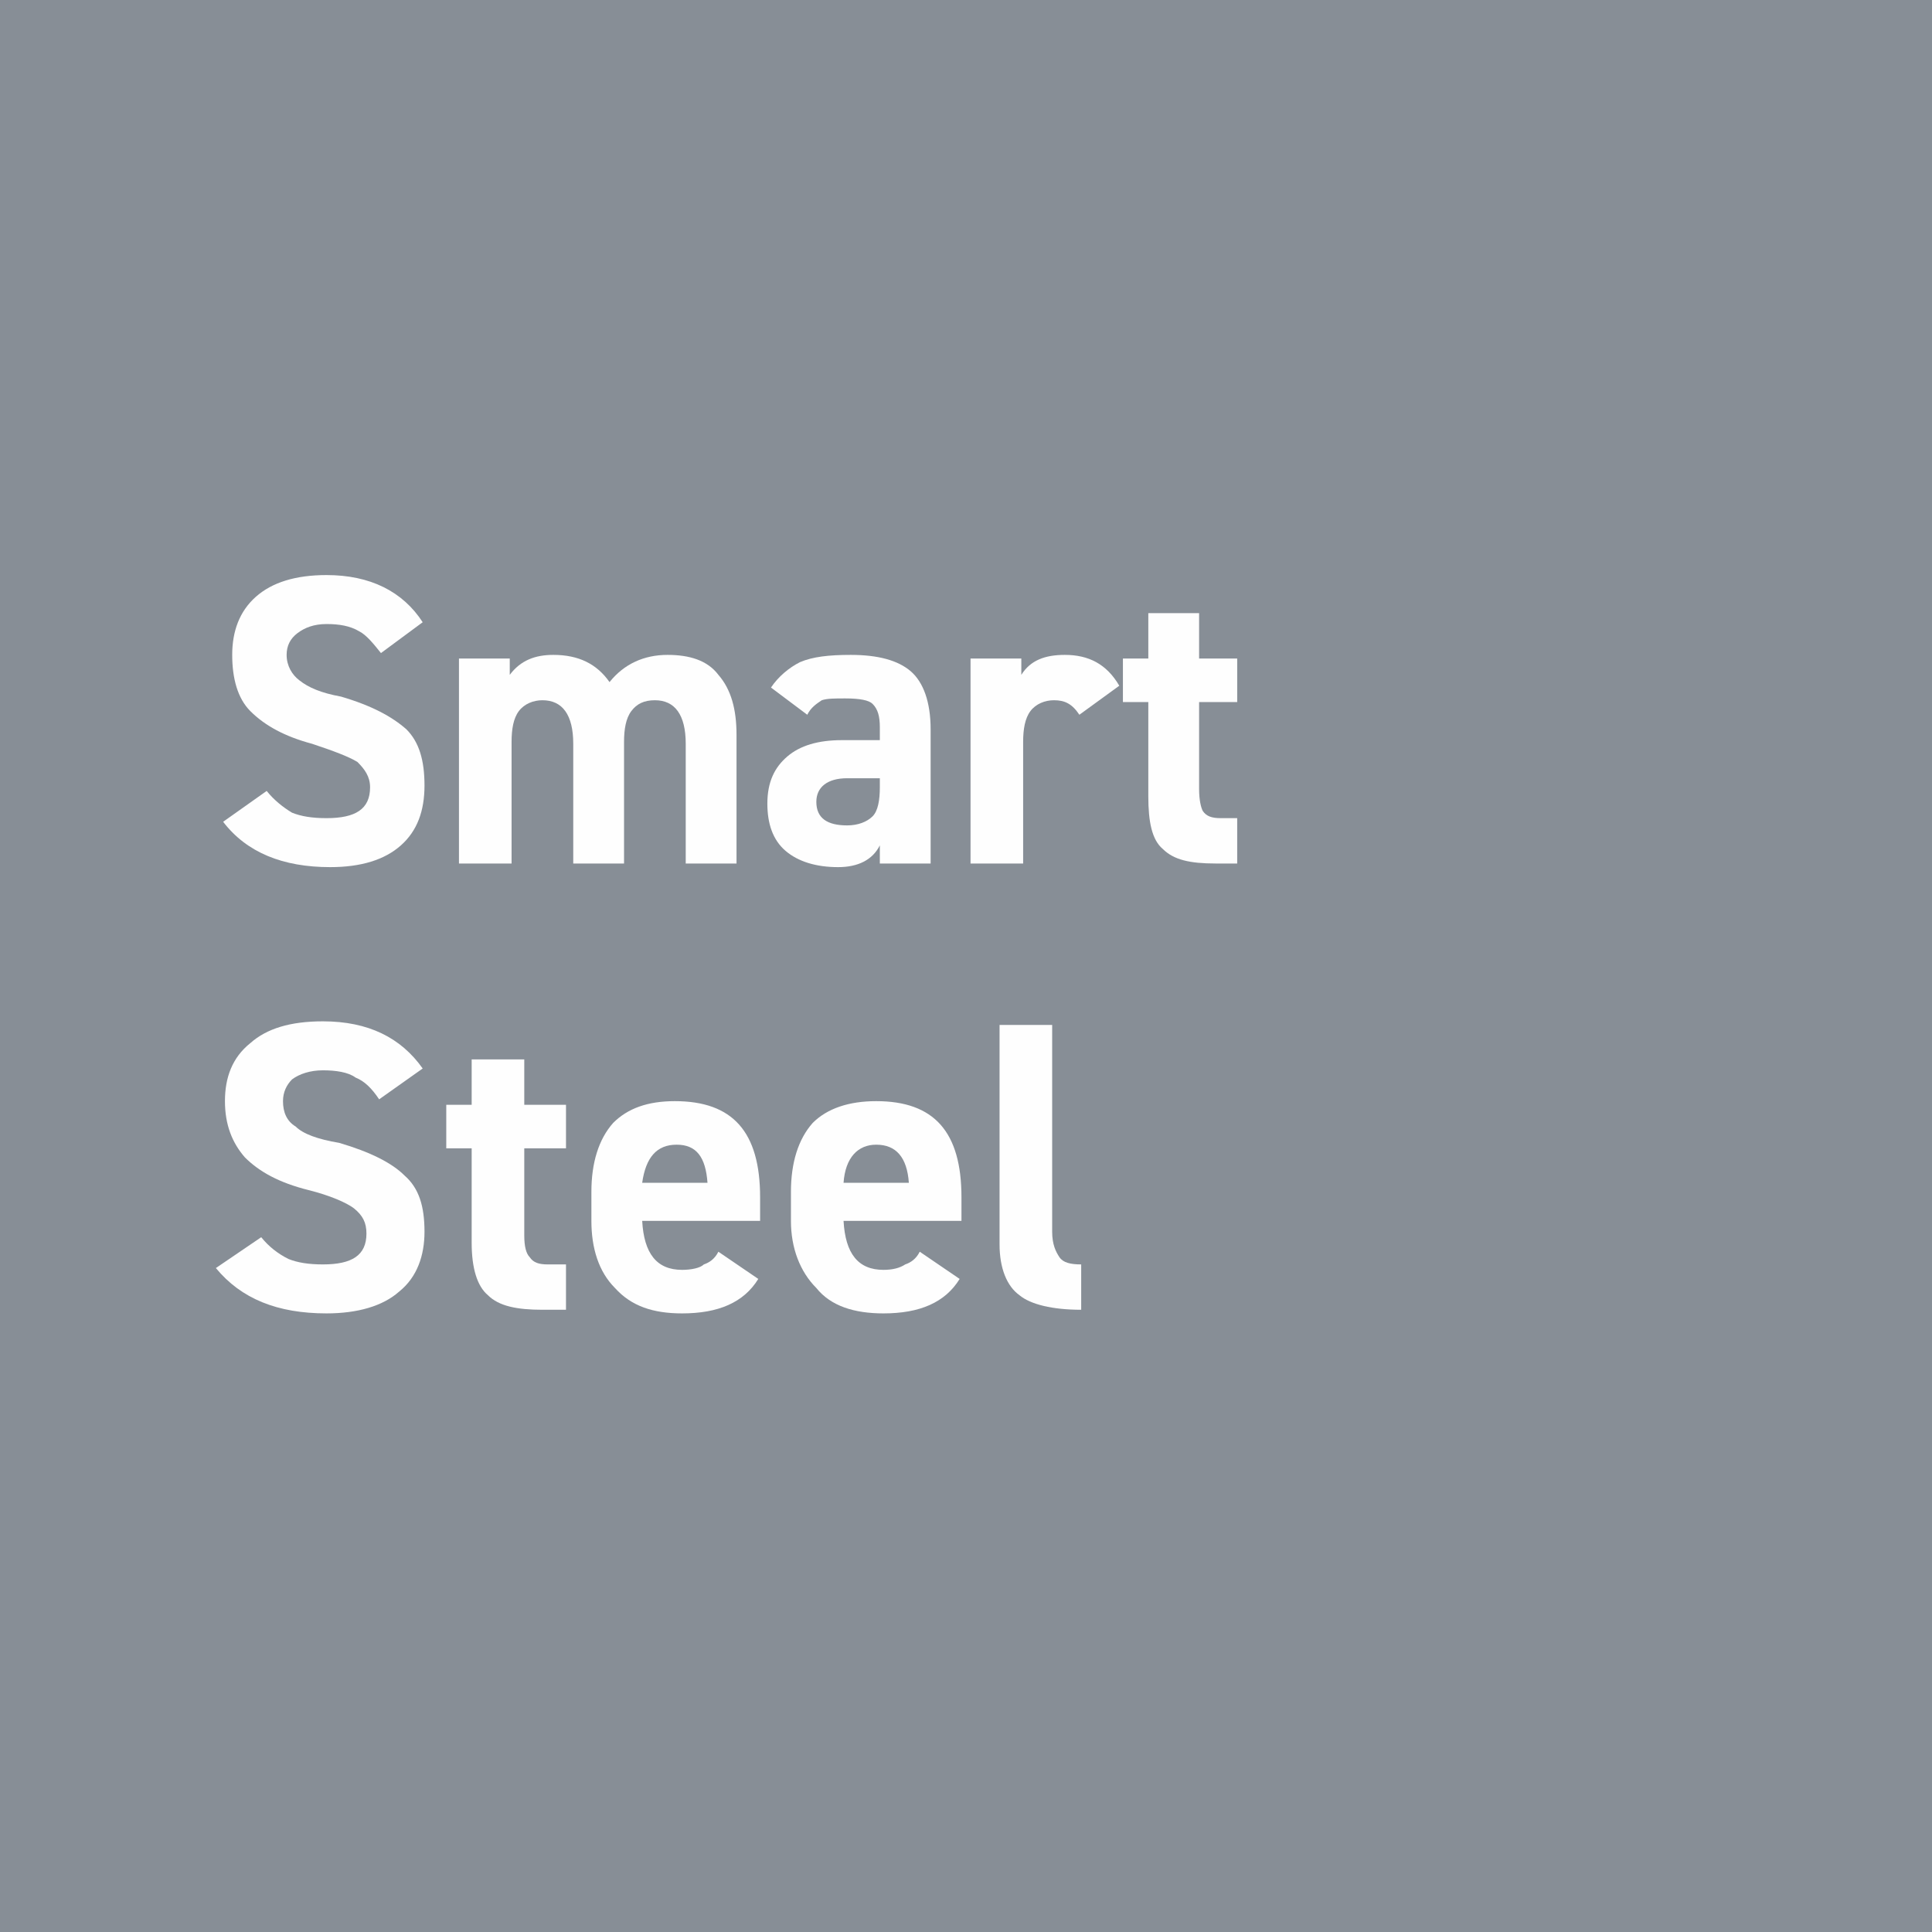 <?xml version="1.0" encoding="UTF-8"?>
<!DOCTYPE svg PUBLIC "-//W3C//DTD SVG 1.1//EN" "http://www.w3.org/Graphics/SVG/1.1/DTD/svg11.dtd">
<!-- Creator: CorelDRAW 2020 (64-Bit) -->
<svg xmlns="http://www.w3.org/2000/svg" xml:space="preserve" width="45px" height="45px" version="1.1" style="shape-rendering:geometricPrecision; text-rendering:geometricPrecision; image-rendering:optimizeQuality; fill-rule:evenodd; clip-rule:evenodd"
viewBox="0 0 10.65 10.65"
 xmlns:xlink="http://www.w3.org/1999/xlink"
 xmlns:xodm="http://www.corel.com/coreldraw/odm/2003">
 <defs>
  <style type="text/css">
   <![CDATA[
    .fil0 {fill:#878E96}
    .fil1 {fill:#FEFEFE;fill-rule:nonzero}
   ]]>
  </style>
 </defs>
 <g id="Слой_x0020_1">
  <rect class="fil0" width="10.65" height="10.65"/>
  <path class="fil1" d="M2.33 3.43l-0.23 0.17c-0.04,-0.05 -0.08,-0.1 -0.12,-0.12 -0.05,-0.03 -0.11,-0.04 -0.18,-0.04 -0.07,0 -0.12,0.02 -0.16,0.05 -0.04,0.03 -0.06,0.07 -0.06,0.12 0,0.06 0.03,0.11 0.07,0.14 0.05,0.04 0.12,0.07 0.23,0.09 0.17,0.05 0.28,0.11 0.36,0.18 0.07,0.07 0.1,0.17 0.1,0.31 0,0.14 -0.04,0.25 -0.13,0.33 -0.09,0.08 -0.22,0.12 -0.39,0.12 -0.26,0 -0.46,-0.08 -0.59,-0.25l0.24 -0.17c0.04,0.05 0.09,0.09 0.14,0.12 0.05,0.02 0.11,0.03 0.19,0.03 0.16,0 0.24,-0.05 0.24,-0.17 0,-0.06 -0.03,-0.1 -0.07,-0.14 -0.05,-0.03 -0.13,-0.06 -0.25,-0.1 -0.15,-0.04 -0.26,-0.1 -0.34,-0.18 -0.07,-0.07 -0.1,-0.18 -0.1,-0.31 0,-0.13 0.04,-0.24 0.13,-0.32 0.09,-0.08 0.22,-0.12 0.39,-0.12 0.24,0 0.42,0.09 0.53,0.26z"/>
  <path id="1" class="fil1" d="M3.44 4.09l0 0.67 -0.28 0 0 -0.66c0,-0.16 -0.06,-0.24 -0.17,-0.24 -0.05,0 -0.1,0.02 -0.13,0.06 -0.03,0.04 -0.04,0.1 -0.04,0.17l0 0.67 -0.29 0 0 -1.13 0.28 0 0 0.09c0.06,-0.08 0.14,-0.11 0.24,-0.11 0.14,0 0.24,0.05 0.31,0.15 0.08,-0.1 0.19,-0.15 0.32,-0.15 0.12,0 0.22,0.03 0.28,0.11 0.07,0.08 0.1,0.19 0.1,0.33l0 0.71 -0.28 0 0 -0.66c0,-0.16 -0.06,-0.24 -0.17,-0.24 -0.06,0 -0.1,0.02 -0.13,0.06 -0.03,0.04 -0.04,0.1 -0.04,0.17z"/>
  <path id="2" class="fil1" d="M4.33 4.69c-0.07,-0.06 -0.1,-0.15 -0.1,-0.26 0,-0.12 0.04,-0.2 0.11,-0.26 0.07,-0.06 0.17,-0.09 0.3,-0.09l0.21 0 0 -0.07c0,-0.06 -0.01,-0.1 -0.04,-0.13 -0.02,-0.02 -0.07,-0.03 -0.15,-0.03 -0.06,0 -0.1,0 -0.13,0.01 -0.03,0.02 -0.06,0.04 -0.08,0.08l-0.2 -0.15c0.04,-0.06 0.1,-0.11 0.16,-0.14 0.07,-0.03 0.16,-0.04 0.28,-0.04 0.15,0 0.26,0.03 0.33,0.09 0.07,0.06 0.11,0.17 0.11,0.32l0 0.74 -0.28 0 0 -0.1c-0.04,0.08 -0.12,0.12 -0.23,0.12 -0.12,0 -0.22,-0.03 -0.29,-0.09zm0.52 -0.35l0 -0.05 -0.18 0c-0.11,0 -0.17,0.05 -0.17,0.13 0,0.09 0.06,0.13 0.17,0.13 0.06,0 0.11,-0.02 0.14,-0.05 0.03,-0.03 0.04,-0.09 0.04,-0.16z"/>
  <path id="3" class="fil1" d="M6.17 3.78l-0.22 0.16c-0.04,-0.06 -0.08,-0.08 -0.14,-0.08 -0.05,0 -0.1,0.02 -0.13,0.06 -0.03,0.04 -0.04,0.1 -0.04,0.17l0 0.67 -0.29 0 0 -1.13 0.28 0 0 0.09c0.05,-0.08 0.13,-0.11 0.24,-0.11 0.13,0 0.23,0.05 0.3,0.17z"/>
  <path id="4" class="fil1" d="M6.33 3.87l-0.14 0 0 -0.24 0.14 0 0 -0.25 0.28 0 0 0.25 0.21 0 0 0.24 -0.21 0 0 0.48c0,0.06 0.01,0.1 0.02,0.12 0.02,0.03 0.05,0.04 0.1,0.04l0.09 0 0 0.25 -0.12 0c-0.14,0 -0.23,-0.02 -0.29,-0.08 -0.06,-0.05 -0.08,-0.15 -0.08,-0.29l0 -0.52z"/>
  <path class="fil1" d="M2.33 5.89l-0.24 0.17c-0.04,-0.06 -0.08,-0.1 -0.13,-0.12 -0.04,-0.03 -0.11,-0.04 -0.18,-0.04 -0.07,0 -0.13,0.02 -0.17,0.05 -0.03,0.03 -0.05,0.07 -0.05,0.12 0,0.06 0.02,0.11 0.07,0.14 0.04,0.04 0.12,0.07 0.24,0.09 0.17,0.05 0.29,0.11 0.36,0.18 0.08,0.07 0.11,0.17 0.11,0.31 0,0.13 -0.04,0.25 -0.14,0.33 -0.09,0.08 -0.23,0.12 -0.4,0.12 -0.27,0 -0.47,-0.08 -0.61,-0.25l0.25 -0.17c0.04,0.05 0.09,0.09 0.15,0.12 0.05,0.02 0.11,0.03 0.19,0.03 0.16,0 0.24,-0.05 0.24,-0.17 0,-0.06 -0.02,-0.1 -0.07,-0.14 -0.04,-0.03 -0.13,-0.07 -0.25,-0.1 -0.16,-0.04 -0.27,-0.1 -0.35,-0.18 -0.07,-0.08 -0.11,-0.18 -0.11,-0.31 0,-0.13 0.04,-0.24 0.14,-0.32 0.09,-0.08 0.22,-0.12 0.4,-0.12 0.25,0 0.43,0.09 0.55,0.26z"/>
  <path id="1" class="fil1" d="M2.6 6.33l-0.14 0 0 -0.24 0.14 0 0 -0.25 0.29 0 0 0.25 0.23 0 0 0.24 -0.23 0 0 0.48c0,0.06 0.01,0.1 0.03,0.12 0.02,0.03 0.05,0.04 0.1,0.04l0.1 0 0 0.25 -0.13 0c-0.14,0 -0.24,-0.02 -0.3,-0.08 -0.06,-0.05 -0.09,-0.15 -0.09,-0.29l0 -0.52z"/>
  <path id="2" class="fil1" d="M3.96 6.9l0.22 0.15c-0.08,0.13 -0.22,0.19 -0.42,0.19 -0.16,0 -0.28,-0.04 -0.37,-0.14 -0.09,-0.09 -0.13,-0.22 -0.13,-0.37l0 -0.16c0,-0.16 0.04,-0.29 0.12,-0.38 0.08,-0.08 0.19,-0.12 0.34,-0.12 0.32,0 0.47,0.17 0.47,0.53l0 0.13 -0.65 0c0.01,0.18 0.08,0.27 0.22,0.27 0.05,0 0.1,-0.01 0.12,-0.03 0.03,-0.01 0.06,-0.03 0.08,-0.07zm-0.06 -0.38c-0.01,-0.14 -0.06,-0.21 -0.17,-0.21 -0.11,0 -0.17,0.07 -0.19,0.21l0.36 0z"/>
  <path id="3" class="fil1" d="M5.07 6.9l0.22 0.15c-0.08,0.13 -0.22,0.19 -0.42,0.19 -0.16,0 -0.29,-0.04 -0.37,-0.14 -0.09,-0.09 -0.14,-0.22 -0.14,-0.37l0 -0.16c0,-0.16 0.04,-0.29 0.12,-0.38 0.08,-0.08 0.2,-0.12 0.35,-0.12 0.32,0 0.47,0.17 0.47,0.53l0 0.13 -0.65 0c0.01,0.18 0.08,0.27 0.22,0.27 0.05,0 0.09,-0.01 0.12,-0.03 0.03,-0.01 0.06,-0.03 0.08,-0.07zm-0.06 -0.38c-0.01,-0.14 -0.07,-0.21 -0.18,-0.21 -0.1,0 -0.17,0.07 -0.18,0.21l0.36 0z"/>
  <path id="4" class="fil1" d="M5.51 6.86l0 -1.21 0.29 0 0 1.14c0,0.07 0.02,0.11 0.04,0.14 0.02,0.03 0.06,0.04 0.12,0.04l0 0.25c-0.16,0 -0.28,-0.03 -0.34,-0.08 -0.07,-0.05 -0.11,-0.15 -0.11,-0.28z"/>
 </g>
</svg>
